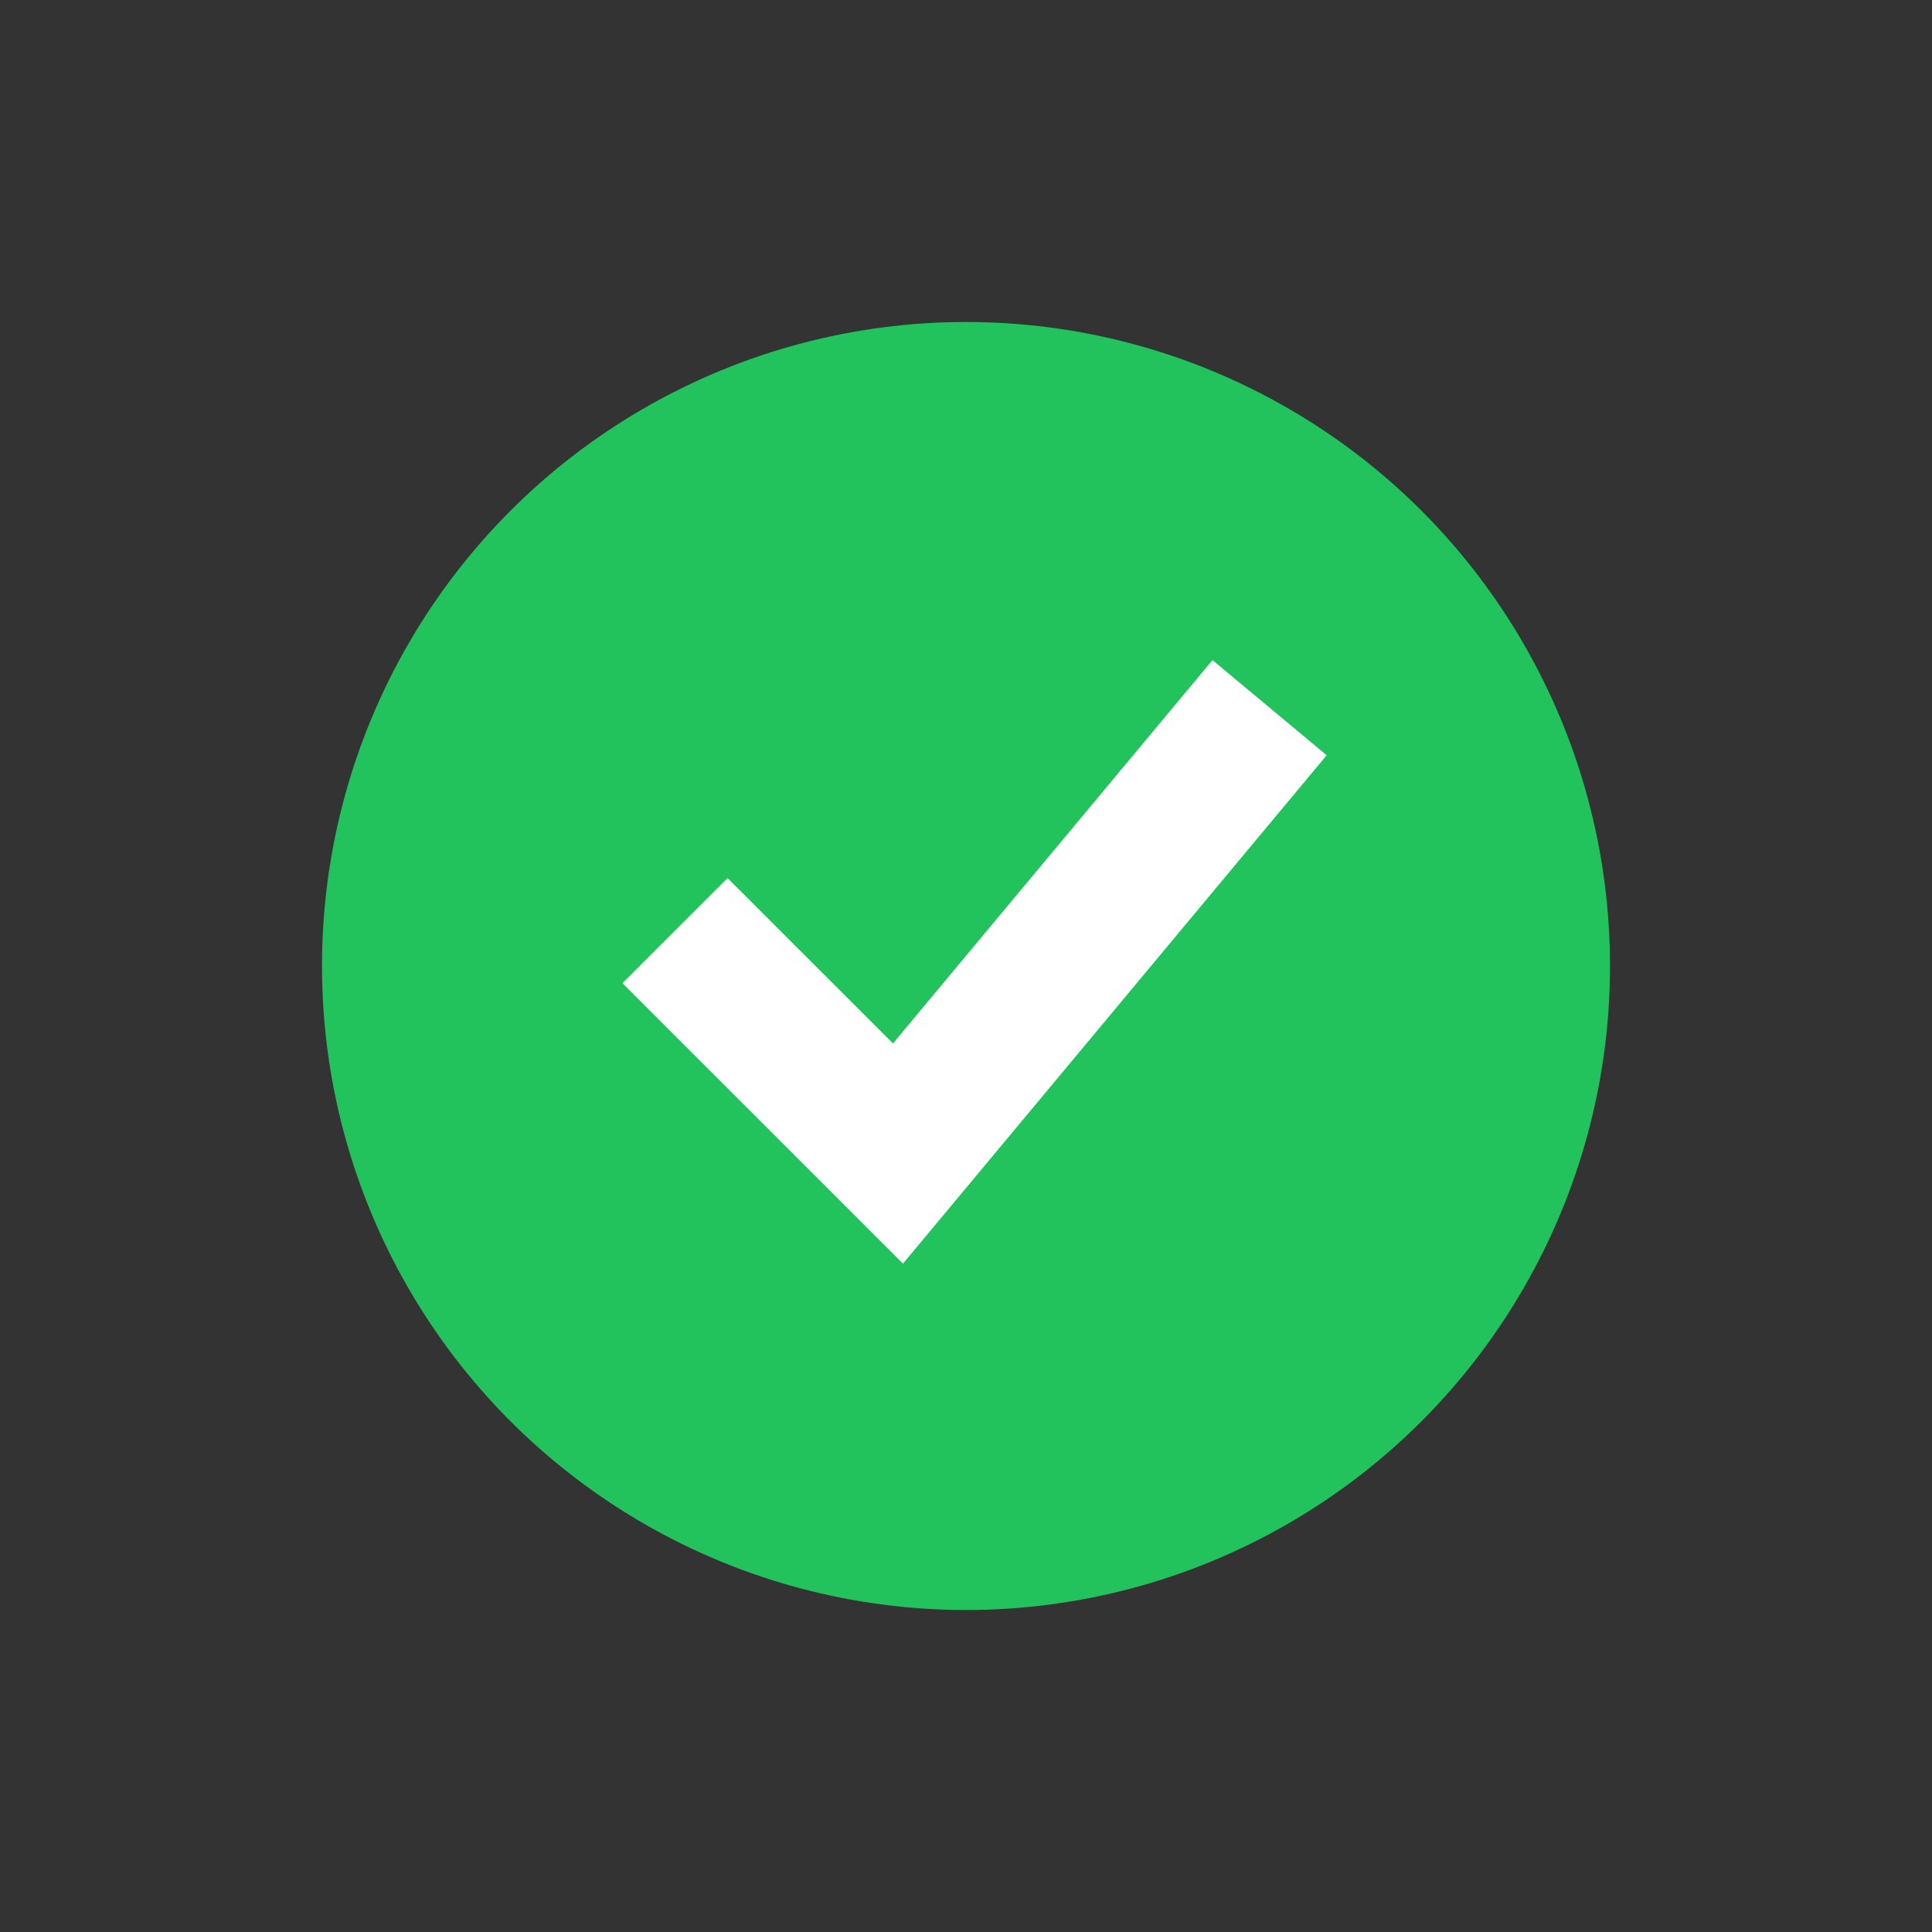 <svg xmlns="http://www.w3.org/2000/svg" width="24" height="24" viewBox="0 0 24 24"><rect x="0" y="0" width="24" height="24" fill="#333333" stroke="none"/><g fill="none" fill-rule="evenodd"><circle cx="12" cy="12" r="8" fill="#22C35C"/><polygon fill="#FFF" points="11.093 12.962 9.038 10.908 8.385 11.56 7.732 12.213 11.217 15.697 11.864 14.921 16.48 9.382 15.062 8.2"/></g></svg>